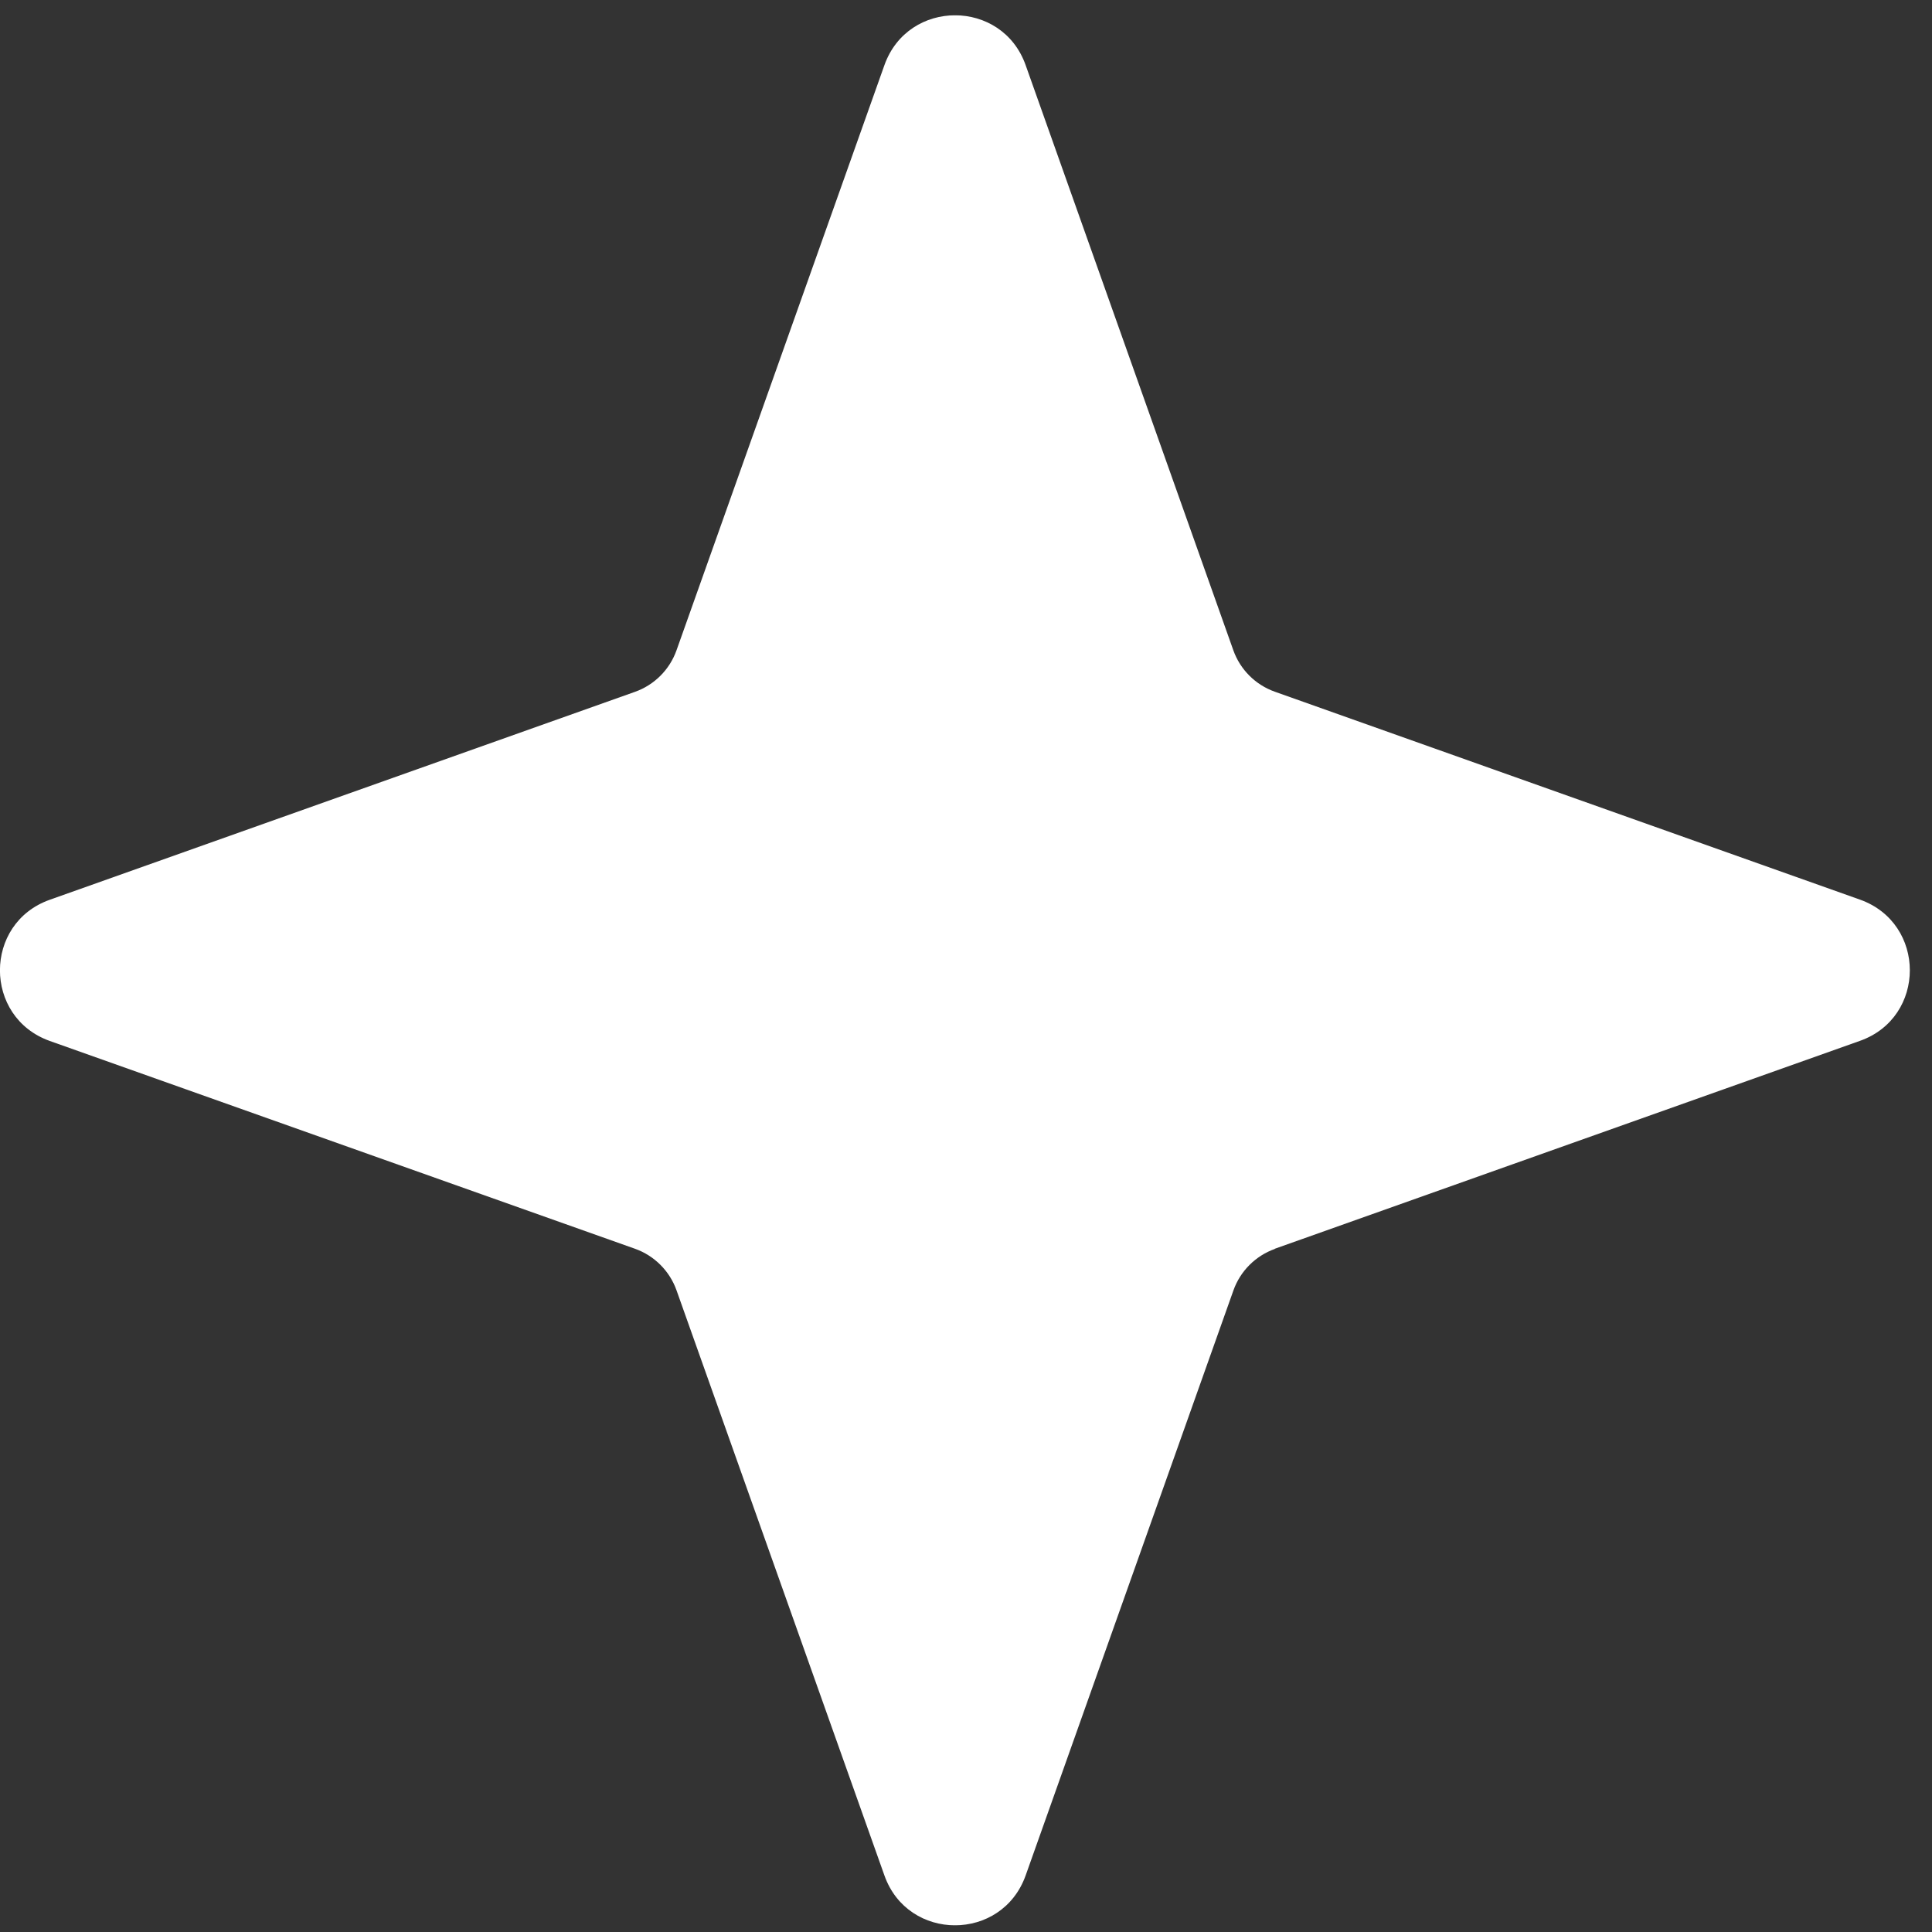 <svg width="76" height="76" viewBox="0 0 76 76" fill="none" xmlns="http://www.w3.org/2000/svg">
<rect x="0" y="0" width="76" height="76" fill="#333333" stroke="none"/>
<g id="star" clip-path="url(#clip0_1054_16075)">
<g id="Everything_else">
<path id="star_2" fill-rule="evenodd" clip-rule="evenodd" d="M50.148 49.123L73.167 40.944C75.782 40.017 75.782 36.321 73.167 35.389L50.148 27.21C49.386 26.94 48.785 26.339 48.515 25.577L40.346 2.562C39.419 -0.052 35.722 -0.052 34.791 2.562L26.612 25.582C26.341 26.344 25.74 26.945 24.979 27.215L1.959 35.394C-0.656 36.321 -0.656 40.017 1.959 40.949L24.979 49.123C25.74 49.394 26.341 49.995 26.612 50.756L34.791 73.776C35.718 76.39 39.414 76.39 40.346 73.776L48.52 50.761C48.79 50 49.391 49.399 50.153 49.128L50.148 49.123Z" fill="white"/>
</g>
</g>
<defs>
<clipPath id="clip0_1054_16075">
<rect width="75.13" height="75.13" fill="white" transform="translate(0 0.604)"/>
</clipPath>
</defs>
</svg>
